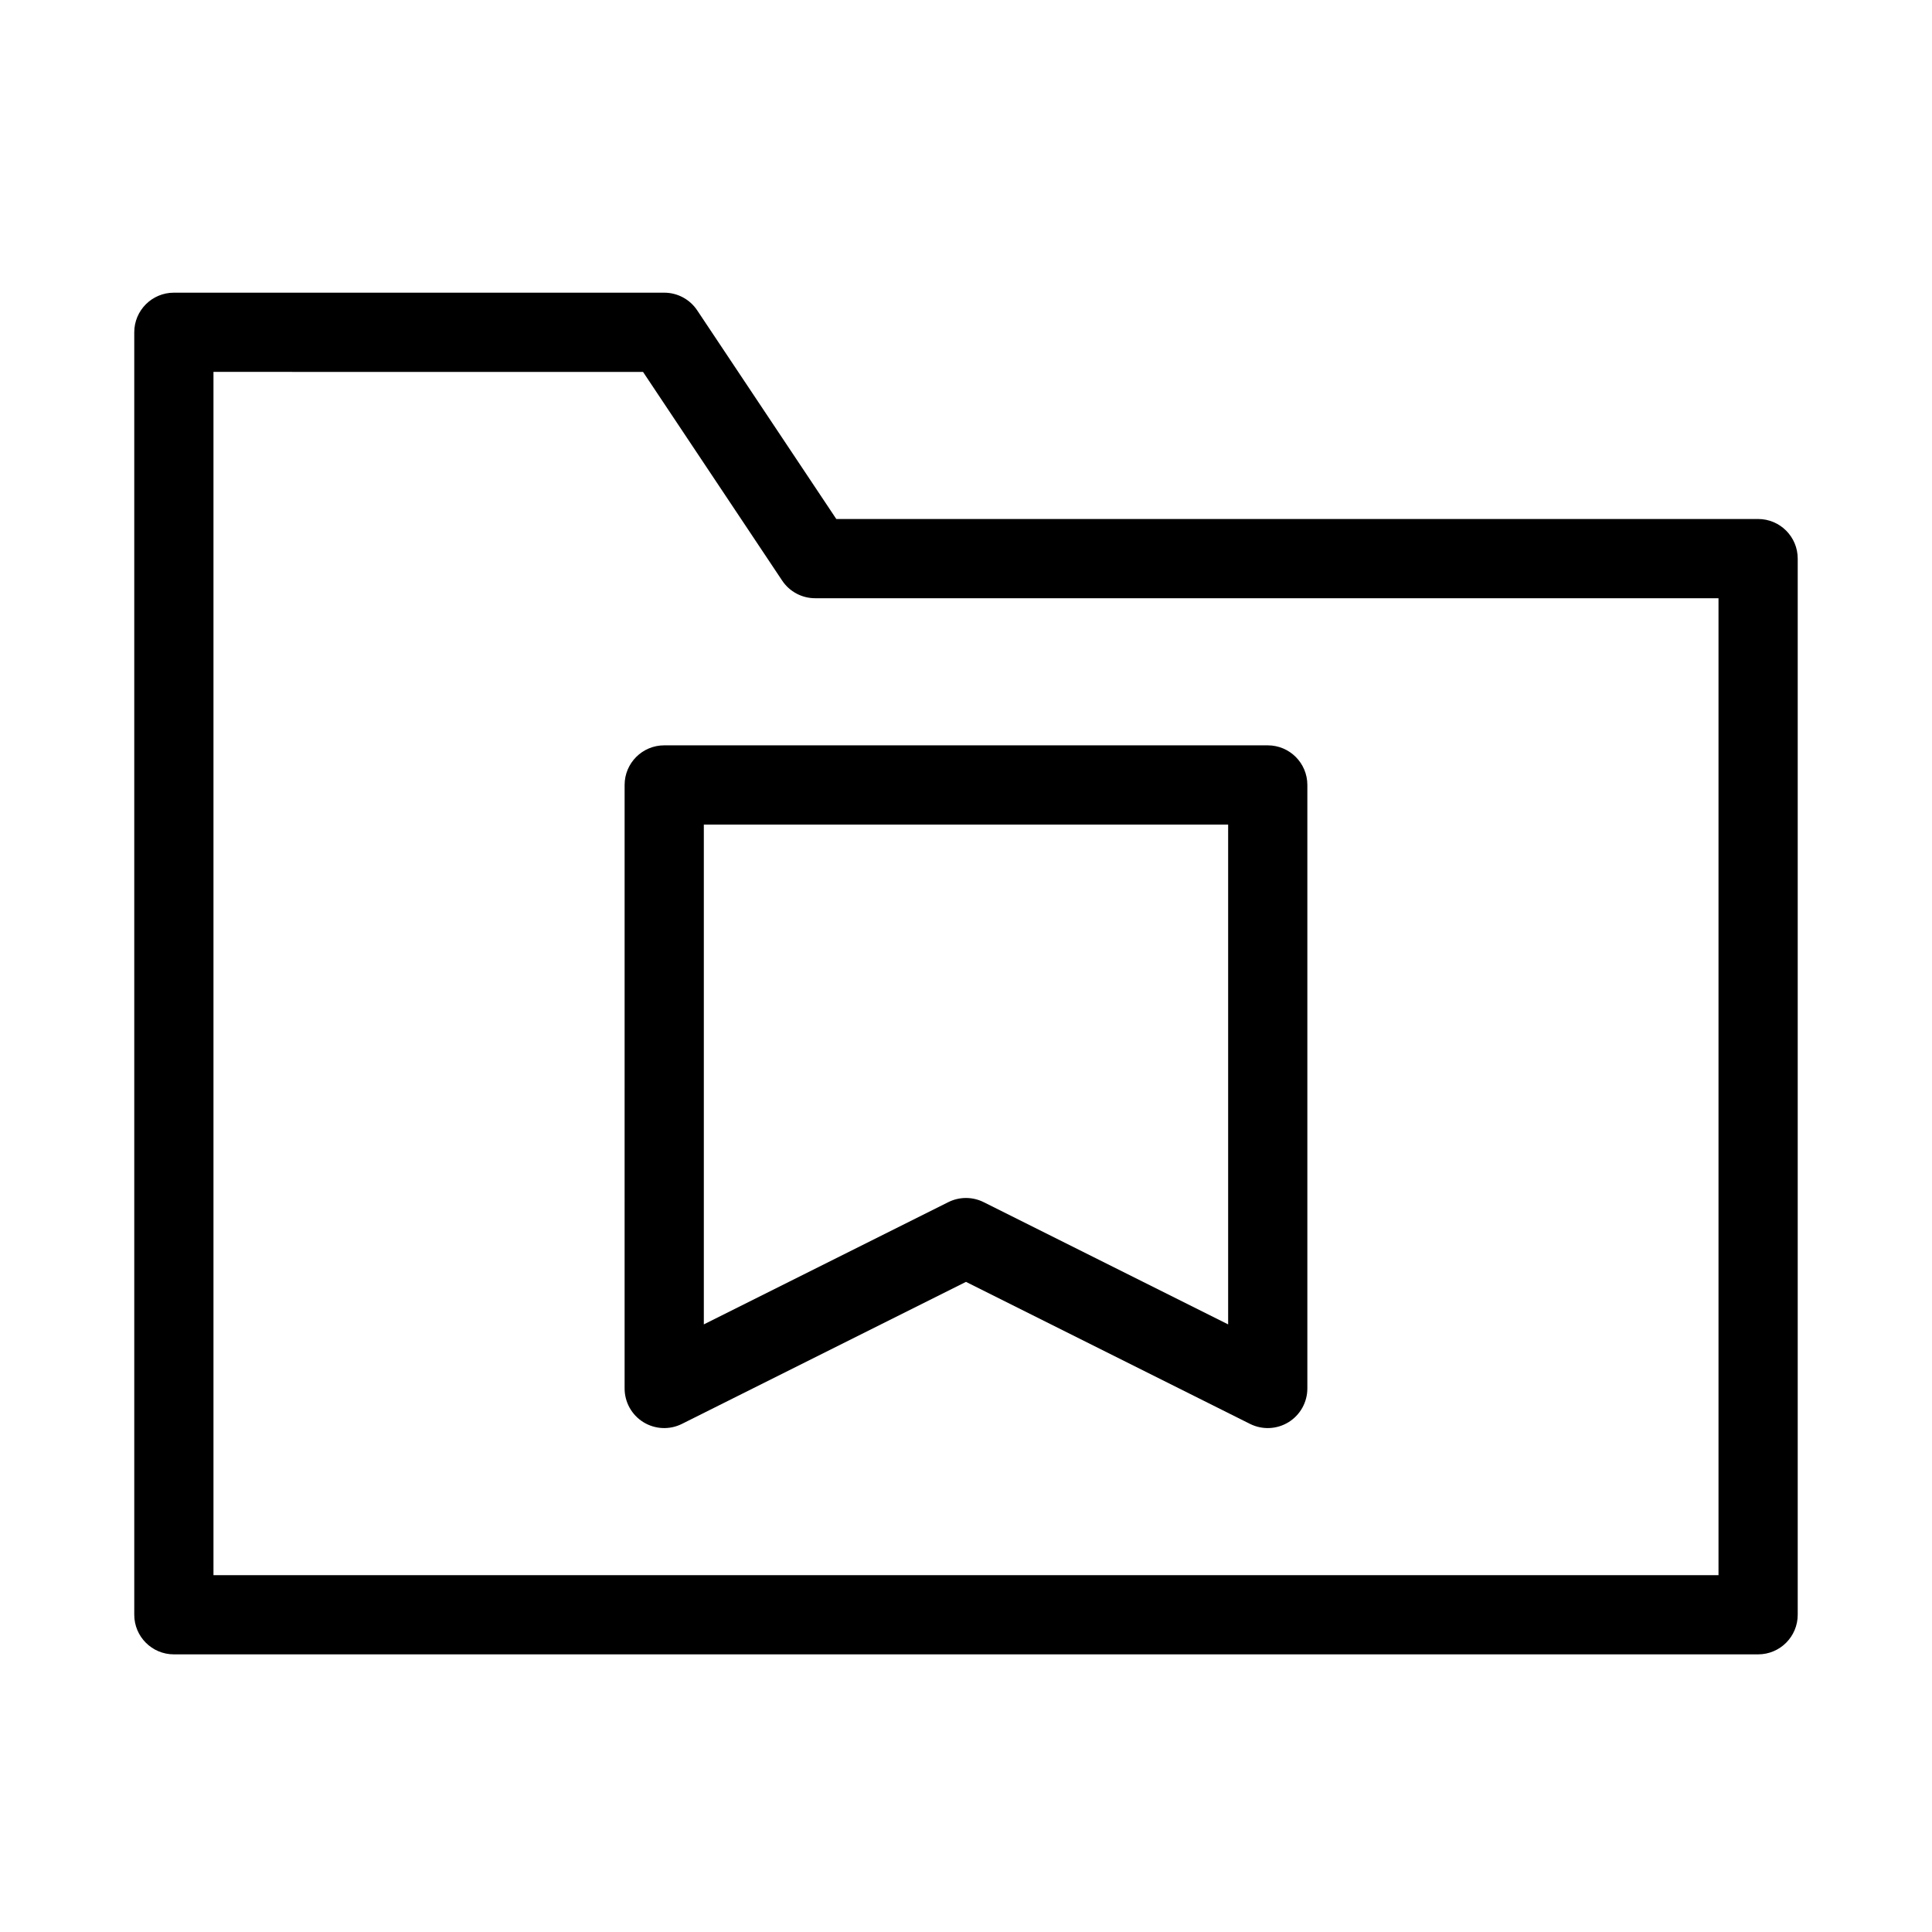 <?xml version="1.0" encoding="UTF-8"?>
<!-- Uploaded to: ICON Repo, www.svgrepo.com, Generator: ICON Repo Mixer Tools -->
<svg fill="#000000" width="800px" height="800px" version="1.1" viewBox="144 144 512 512" xmlns="http://www.w3.org/2000/svg">
 <g fill-rule="evenodd">
  <path d="m179.58 232.06c0-5.797 4.699-10.496 10.496-10.496h129.95c3.512 0 6.789 1.754 8.734 4.676l36.867 55.301h244.29c5.797 0 10.496 4.699 10.496 10.496v279.89c0 5.797-4.699 10.496-10.496 10.496h-419.84c-5.797 0-10.496-4.699-10.496-10.496zm20.992 10.496v318.88h398.85v-258.9h-239.41c-3.508 0-6.785-1.754-8.73-4.672l-36.871-55.305z"/>
  <path d="m309.53 352.02c0-5.797 4.699-10.496 10.496-10.496h159.94c5.797 0 10.496 4.699 10.496 10.496v159.94c0 3.637-1.883 7.016-4.981 8.93-3.094 1.91-6.957 2.086-10.211 0.457l-75.273-37.637-75.277 37.637c-3.254 1.629-7.117 1.453-10.215-0.457-3.094-1.914-4.977-5.293-4.977-8.93zm20.992 10.496v132.46l64.777-32.387c2.957-1.48 6.438-1.48 9.391 0l64.781 32.387v-132.46z"/>
 </g>
</svg>